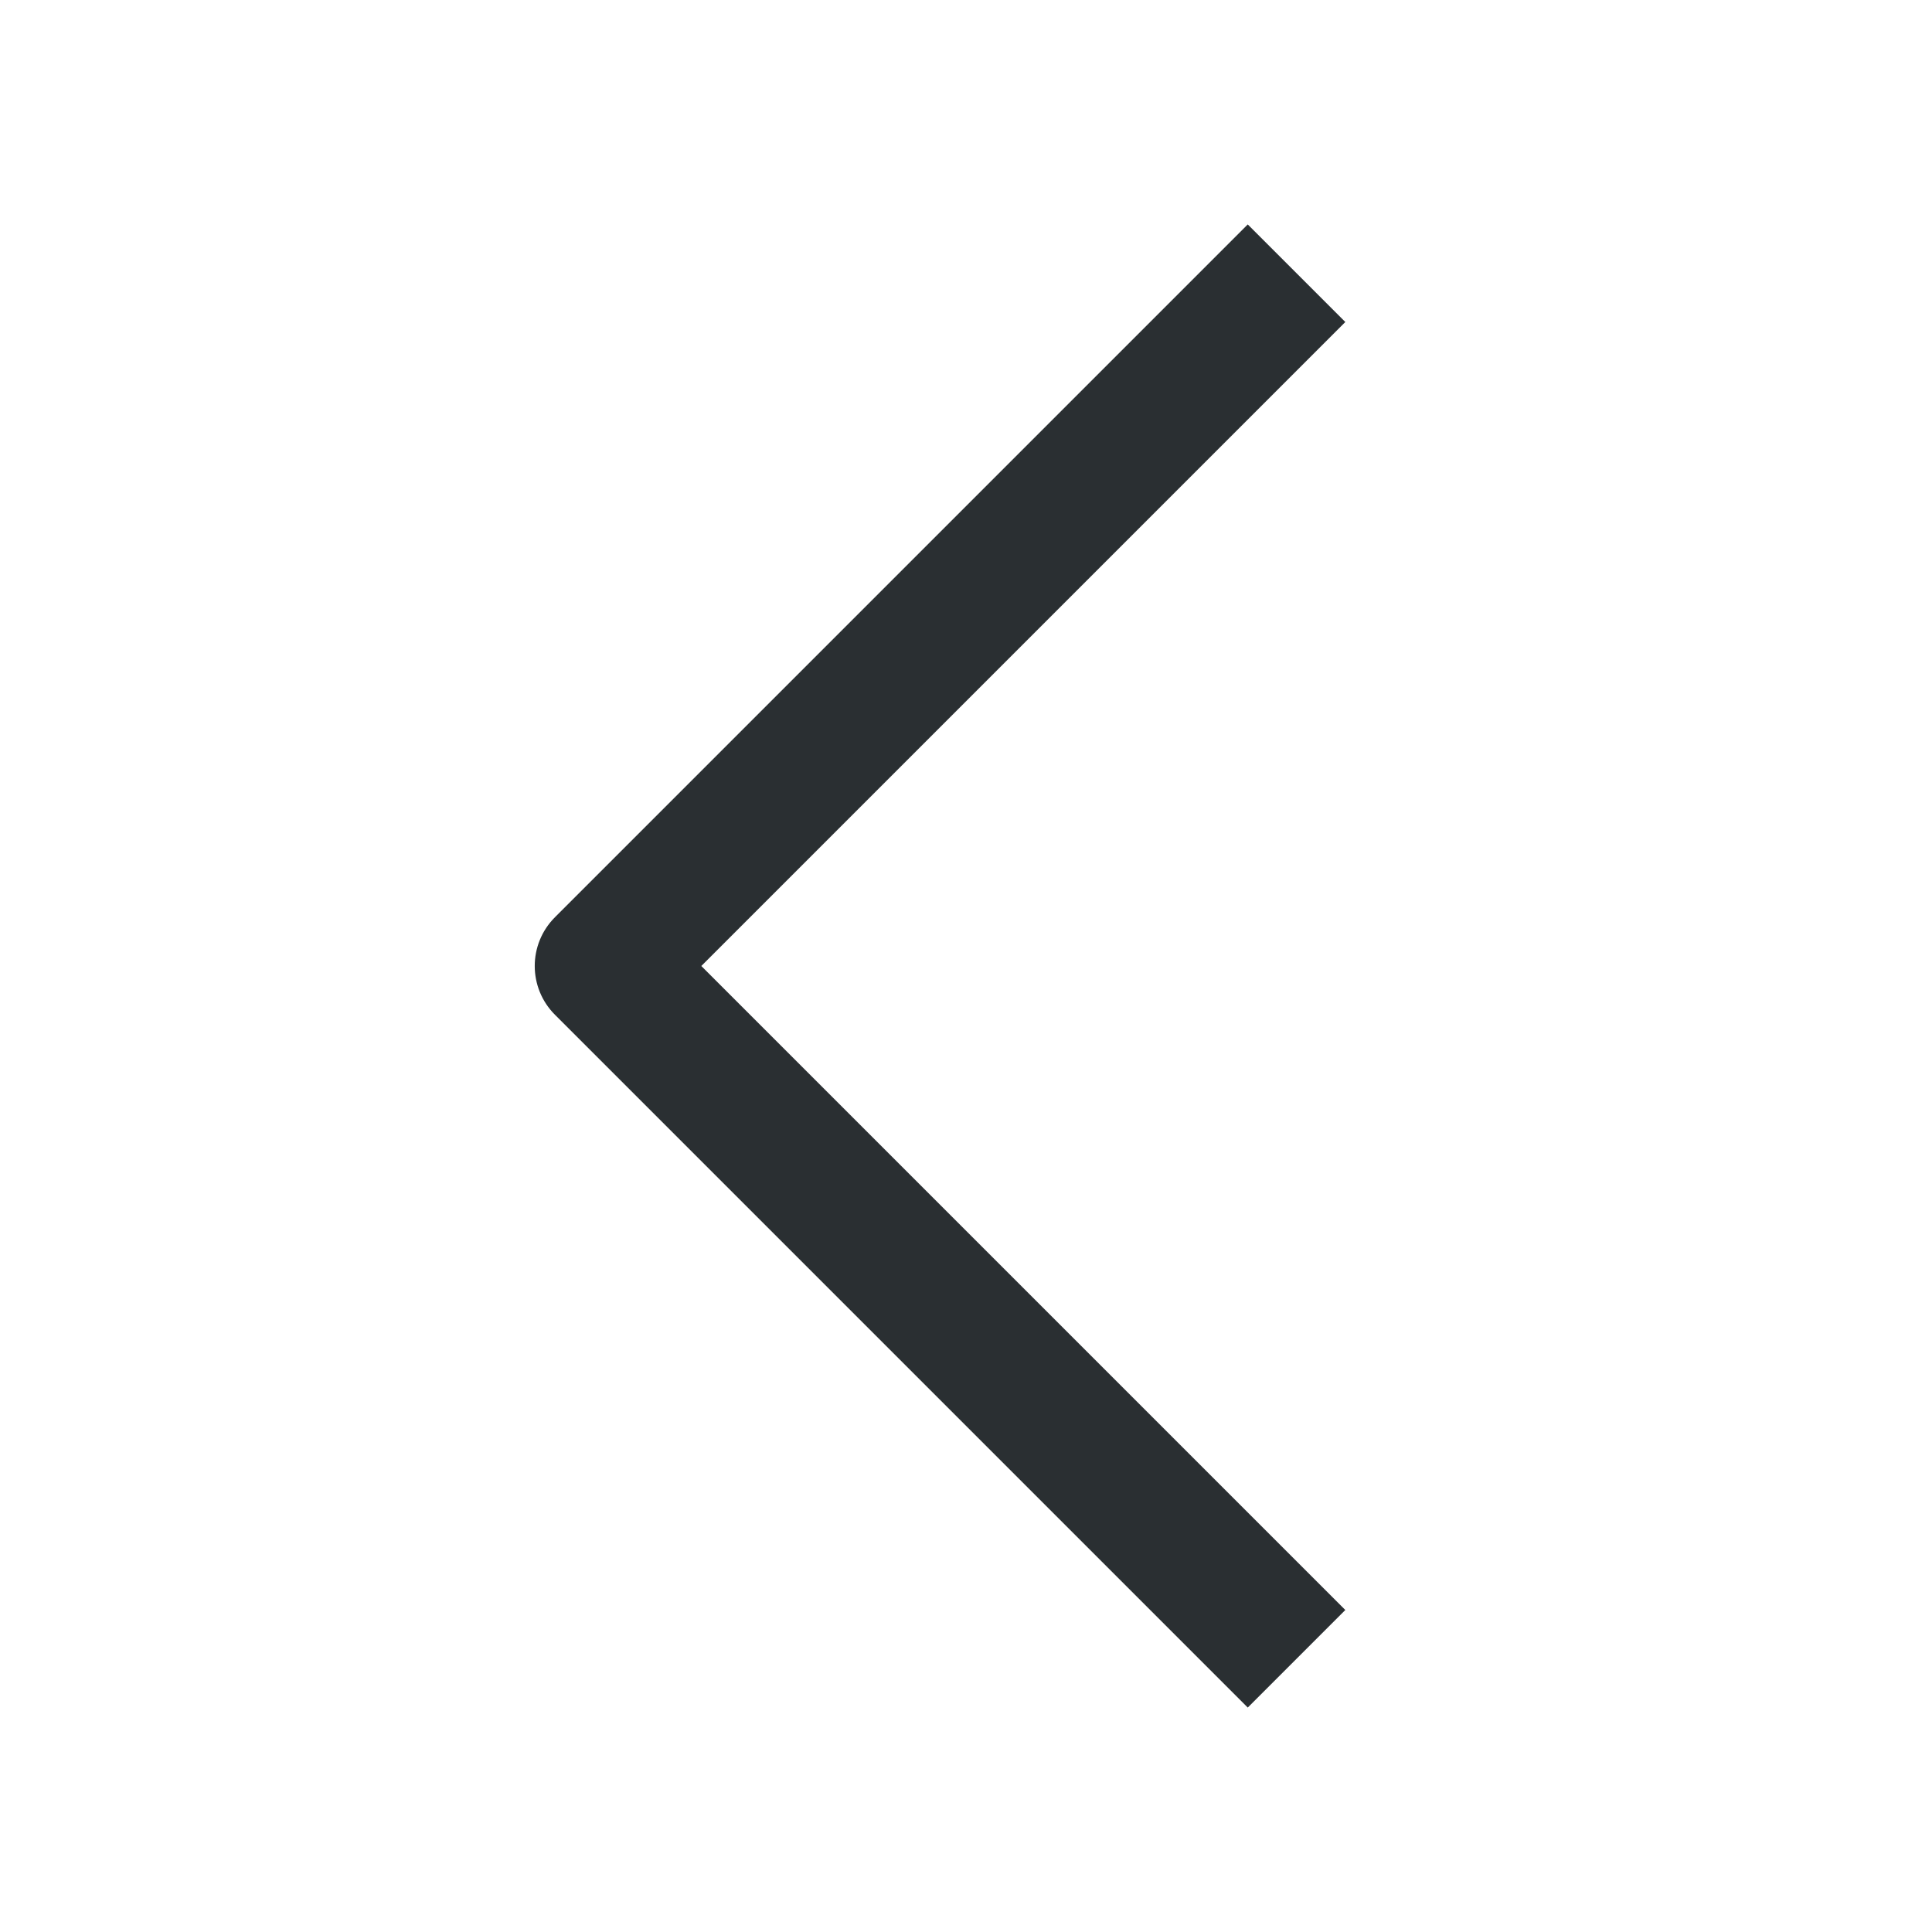 <svg width="24" height="24" viewBox="0 0 24 24" fill="none" xmlns="http://www.w3.org/2000/svg">
<path d="M14.894 20.606L15.5 21.212L16.712 20L16.106 19.394L14.894 20.606ZM7.5 12L6.894 11.394C6.559 11.729 6.559 12.271 6.894 12.606L7.5 12ZM16.106 4.606L16.712 4L15.5 2.788L14.894 3.394L16.106 4.606ZM16.106 19.394L8.106 11.394L6.894 12.606L14.894 20.606L16.106 19.394ZM8.106 12.606L16.106 4.606L14.894 3.394L6.894 11.394L8.106 12.606Z" fill="#2A2F32"/>
</svg>
